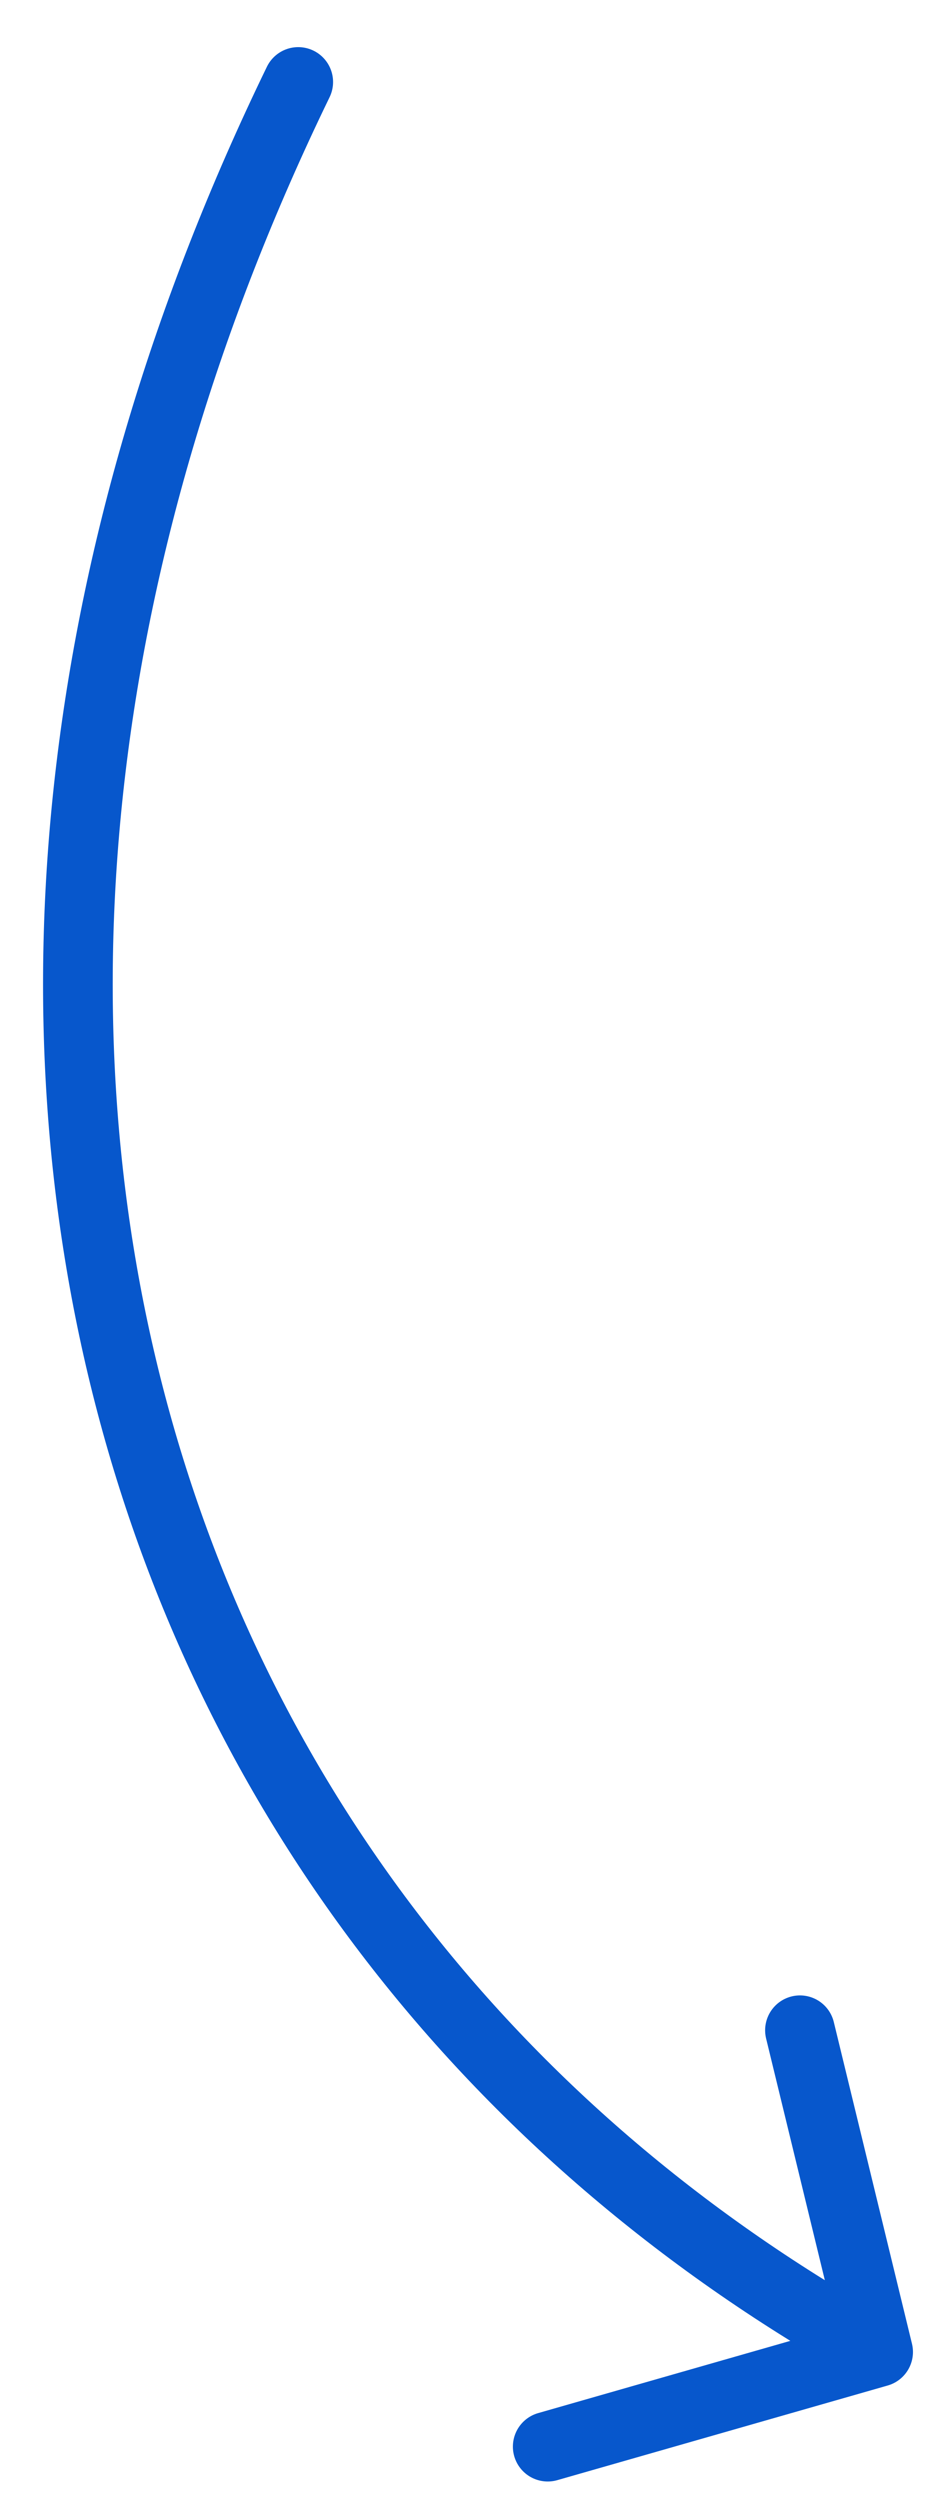 <svg width="19" height="50" viewBox="0 0 19 50" fill="none" xmlns="http://www.w3.org/2000/svg">
<path d="M5.971 1.64C-3.038 20.182 2.202 38.502 17.581 47.04M17.581 47.04L10.966 48.933M17.581 47.04L16.016 40.606" stroke="#0757CC" stroke-width="1.395" stroke-linecap="round" stroke-linejoin="round"/>
</svg>
